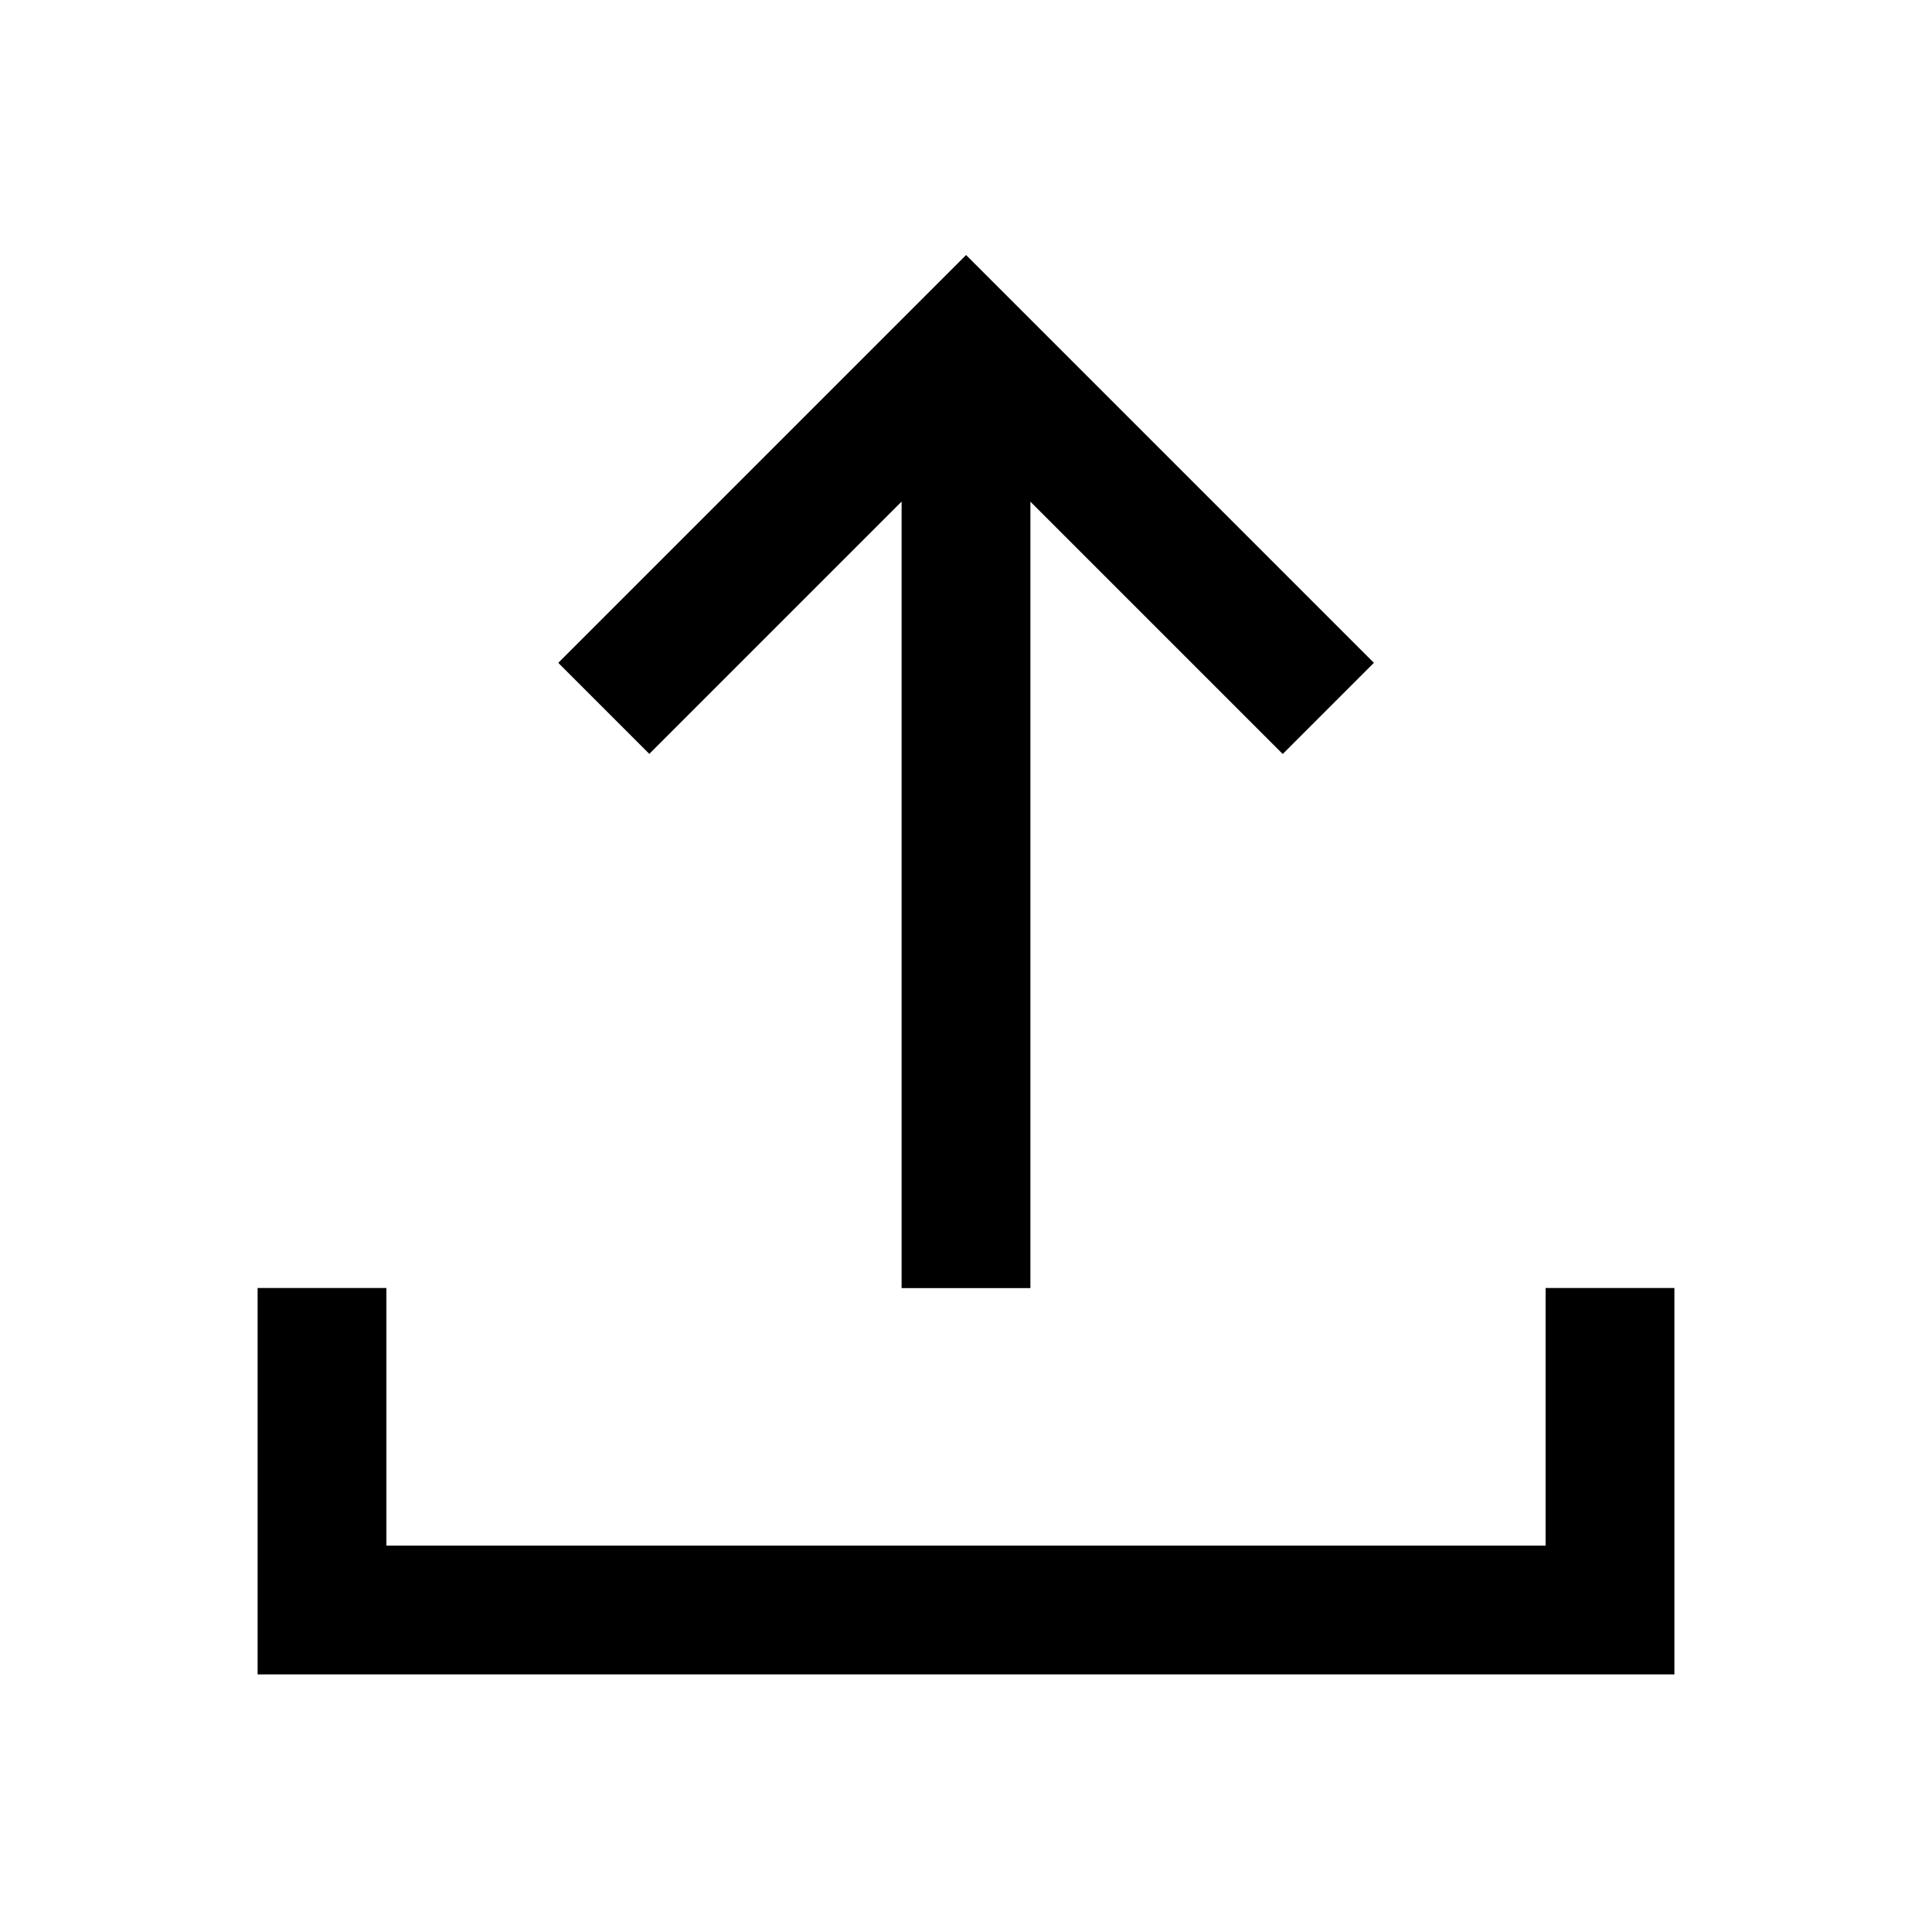 <svg width="24" height="24" viewBox="0 0 24 24" xmlns="http://www.w3.org/2000/svg">
<path d="M15.934 9.366L12.8 6.232V16.001H11.2V6.231L8.066 9.365L6.935 8.234L12.001 3.168L17.067 8.234L15.936 9.365L15.934 9.366ZM20.8 16H19.2V19.2H4.8V16H3.2V20.8H20.8V16Z"/>
</svg>
